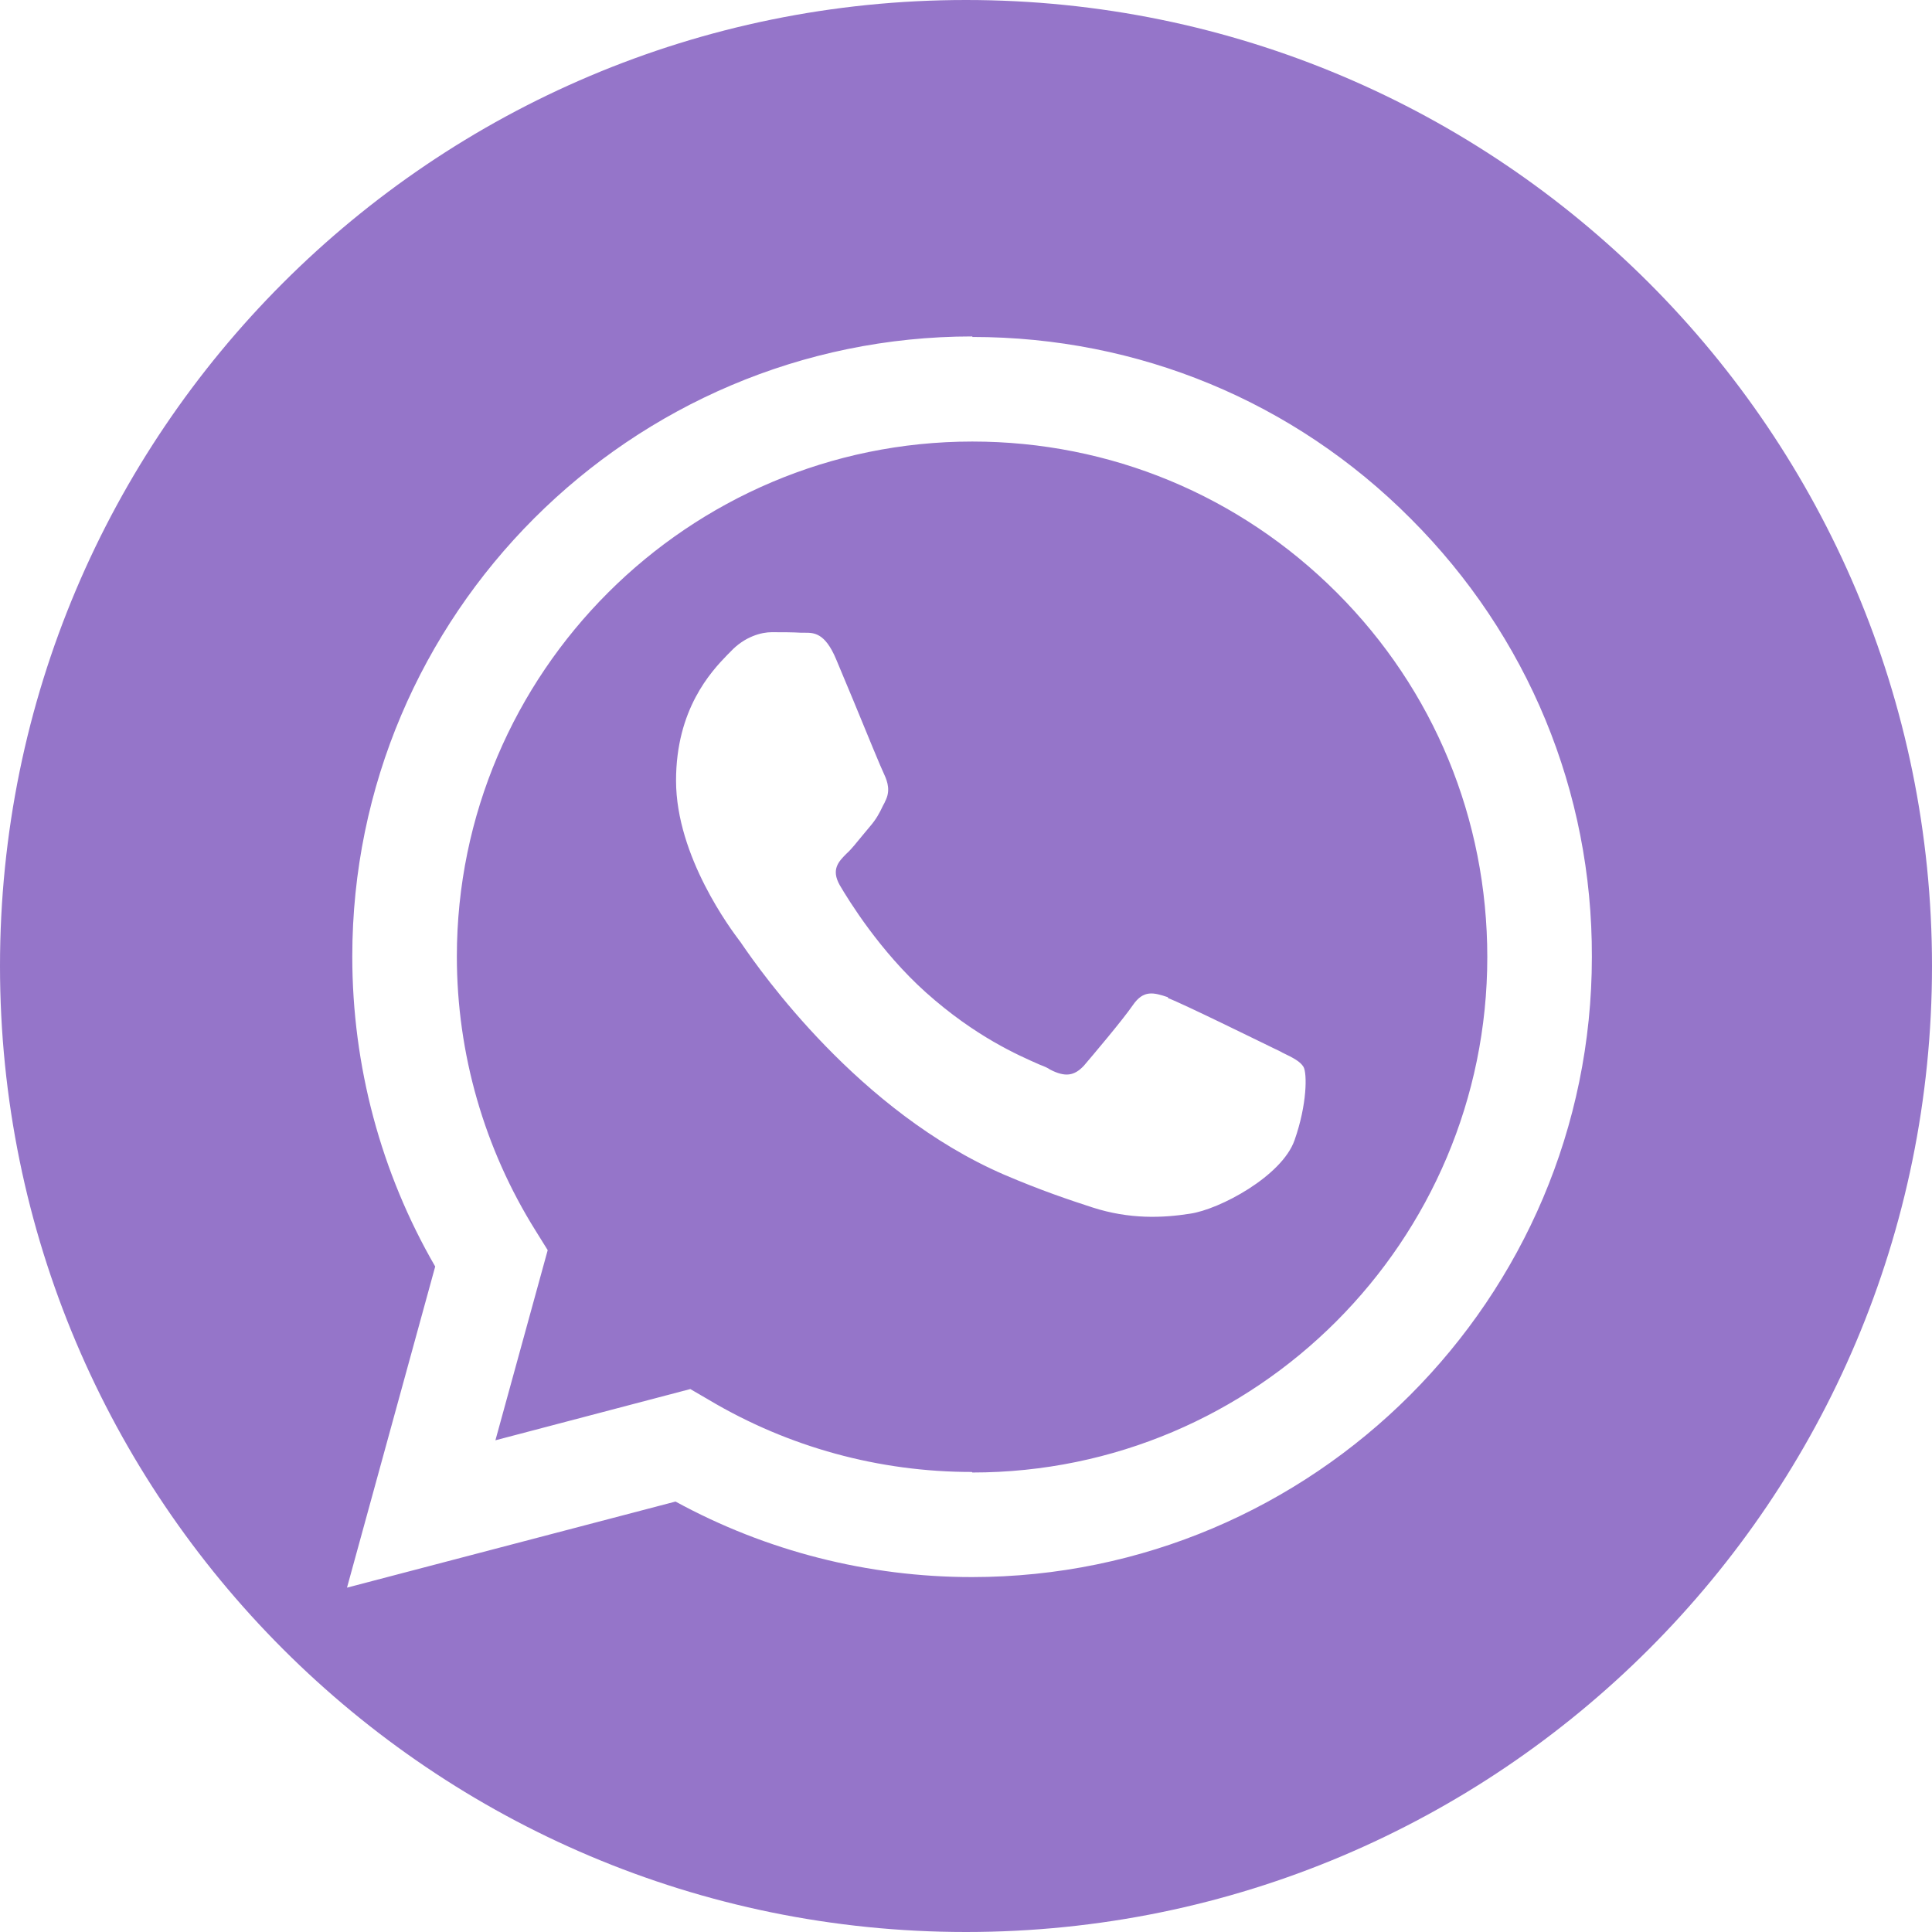 <?xml version="1.0" encoding="UTF-8"?> <svg xmlns="http://www.w3.org/2000/svg" xmlns:xlink="http://www.w3.org/1999/xlink" xmlns:xodm="http://www.corel.com/coreldraw/odm/2003" xml:space="preserve" width="36.603mm" height="36.603mm" version="1.1" style="shape-rendering:geometricPrecision; text-rendering:geometricPrecision; image-rendering:optimizeQuality; fill-rule:evenodd; clip-rule:evenodd" viewBox="0 0 36.58 36.58"> <defs> <style type="text/css"> .fil0 {fill:#9575C9} </style> </defs> <g id="Слой_x0020_1">  <path class="fil0" d="M18.29 0c10.1,0 18.29,8.19 18.29,18.29 0,10.1 -8.19,18.29 -18.29,18.29 -10.1,0 -18.29,-8.19 -18.29,-18.29 0,-10.1 8.19,-18.29 18.29,-18.29zm0.12 6.38c3.14,0 6.09,1.22 8.3,3.44 2.22,2.22 3.44,5.17 3.43,8.3 -0,6.47 -5.27,11.74 -11.74,11.74l-0 0c-1.96,-0 -3.89,-0.49 -5.61,-1.43l-6.22 1.63 1.67 -6.08c-1.03,-1.78 -1.57,-3.8 -1.57,-5.87 0,-6.47 5.27,-11.74 11.74,-11.74zm-0 21.5l0 0c5.38,0 9.75,-4.38 9.75,-9.76 0,-2.61 -1.01,-5.06 -2.85,-6.9 -1.84,-1.84 -4.29,-2.86 -6.9,-2.86 -5.38,0 -9.76,4.38 -9.76,9.75 -0,1.84 0.52,3.64 1.49,5.19l0.23 0.37 -0.99 3.6 3.69 -0.97 0.36 0.21c1.5,0.89 3.21,1.36 4.97,1.36zm3.71 -8.98c0.27,0.1 1.71,0.81 2,0.95 0.06,0.03 0.11,0.05 0.16,0.08 0.21,0.1 0.34,0.17 0.4,0.27 0.07,0.12 0.07,0.71 -0.17,1.39 -0.24,0.68 -1.42,1.31 -1.98,1.39 -0.51,0.08 -1.14,0.11 -1.85,-0.12 -0.43,-0.14 -0.97,-0.32 -1.67,-0.62 -2.75,-1.19 -4.61,-3.85 -4.96,-4.36 -0.02,-0.03 -0.04,-0.06 -0.05,-0.07l-0 -0c-0.15,-0.2 -1.2,-1.59 -1.2,-3.03 0,-1.35 0.66,-2.06 0.97,-2.38 0.02,-0.02 0.04,-0.04 0.06,-0.06 0.27,-0.29 0.59,-0.37 0.78,-0.37 0.2,0 0.39,0 0.56,0.01 0.02,0 0.04,0 0.07,0 0.17,-0 0.38,-0 0.59,0.5 0.08,0.19 0.2,0.48 0.33,0.79 0.25,0.61 0.53,1.29 0.58,1.39 0.07,0.15 0.12,0.32 0.02,0.51 -0.01,0.03 -0.03,0.06 -0.04,0.08 -0.07,0.15 -0.13,0.26 -0.25,0.4 -0.05,0.06 -0.1,0.12 -0.15,0.18 -0.1,0.12 -0.2,0.25 -0.29,0.33 -0.15,0.15 -0.3,0.3 -0.13,0.6 0.17,0.29 0.76,1.25 1.63,2.03 0.94,0.84 1.75,1.19 2.16,1.37 0.08,0.03 0.15,0.06 0.19,0.09 0.29,0.15 0.46,0.12 0.64,-0.07 0.17,-0.2 0.73,-0.86 0.93,-1.15 0.2,-0.29 0.39,-0.24 0.66,-0.15z"></path> </g> </svg> 